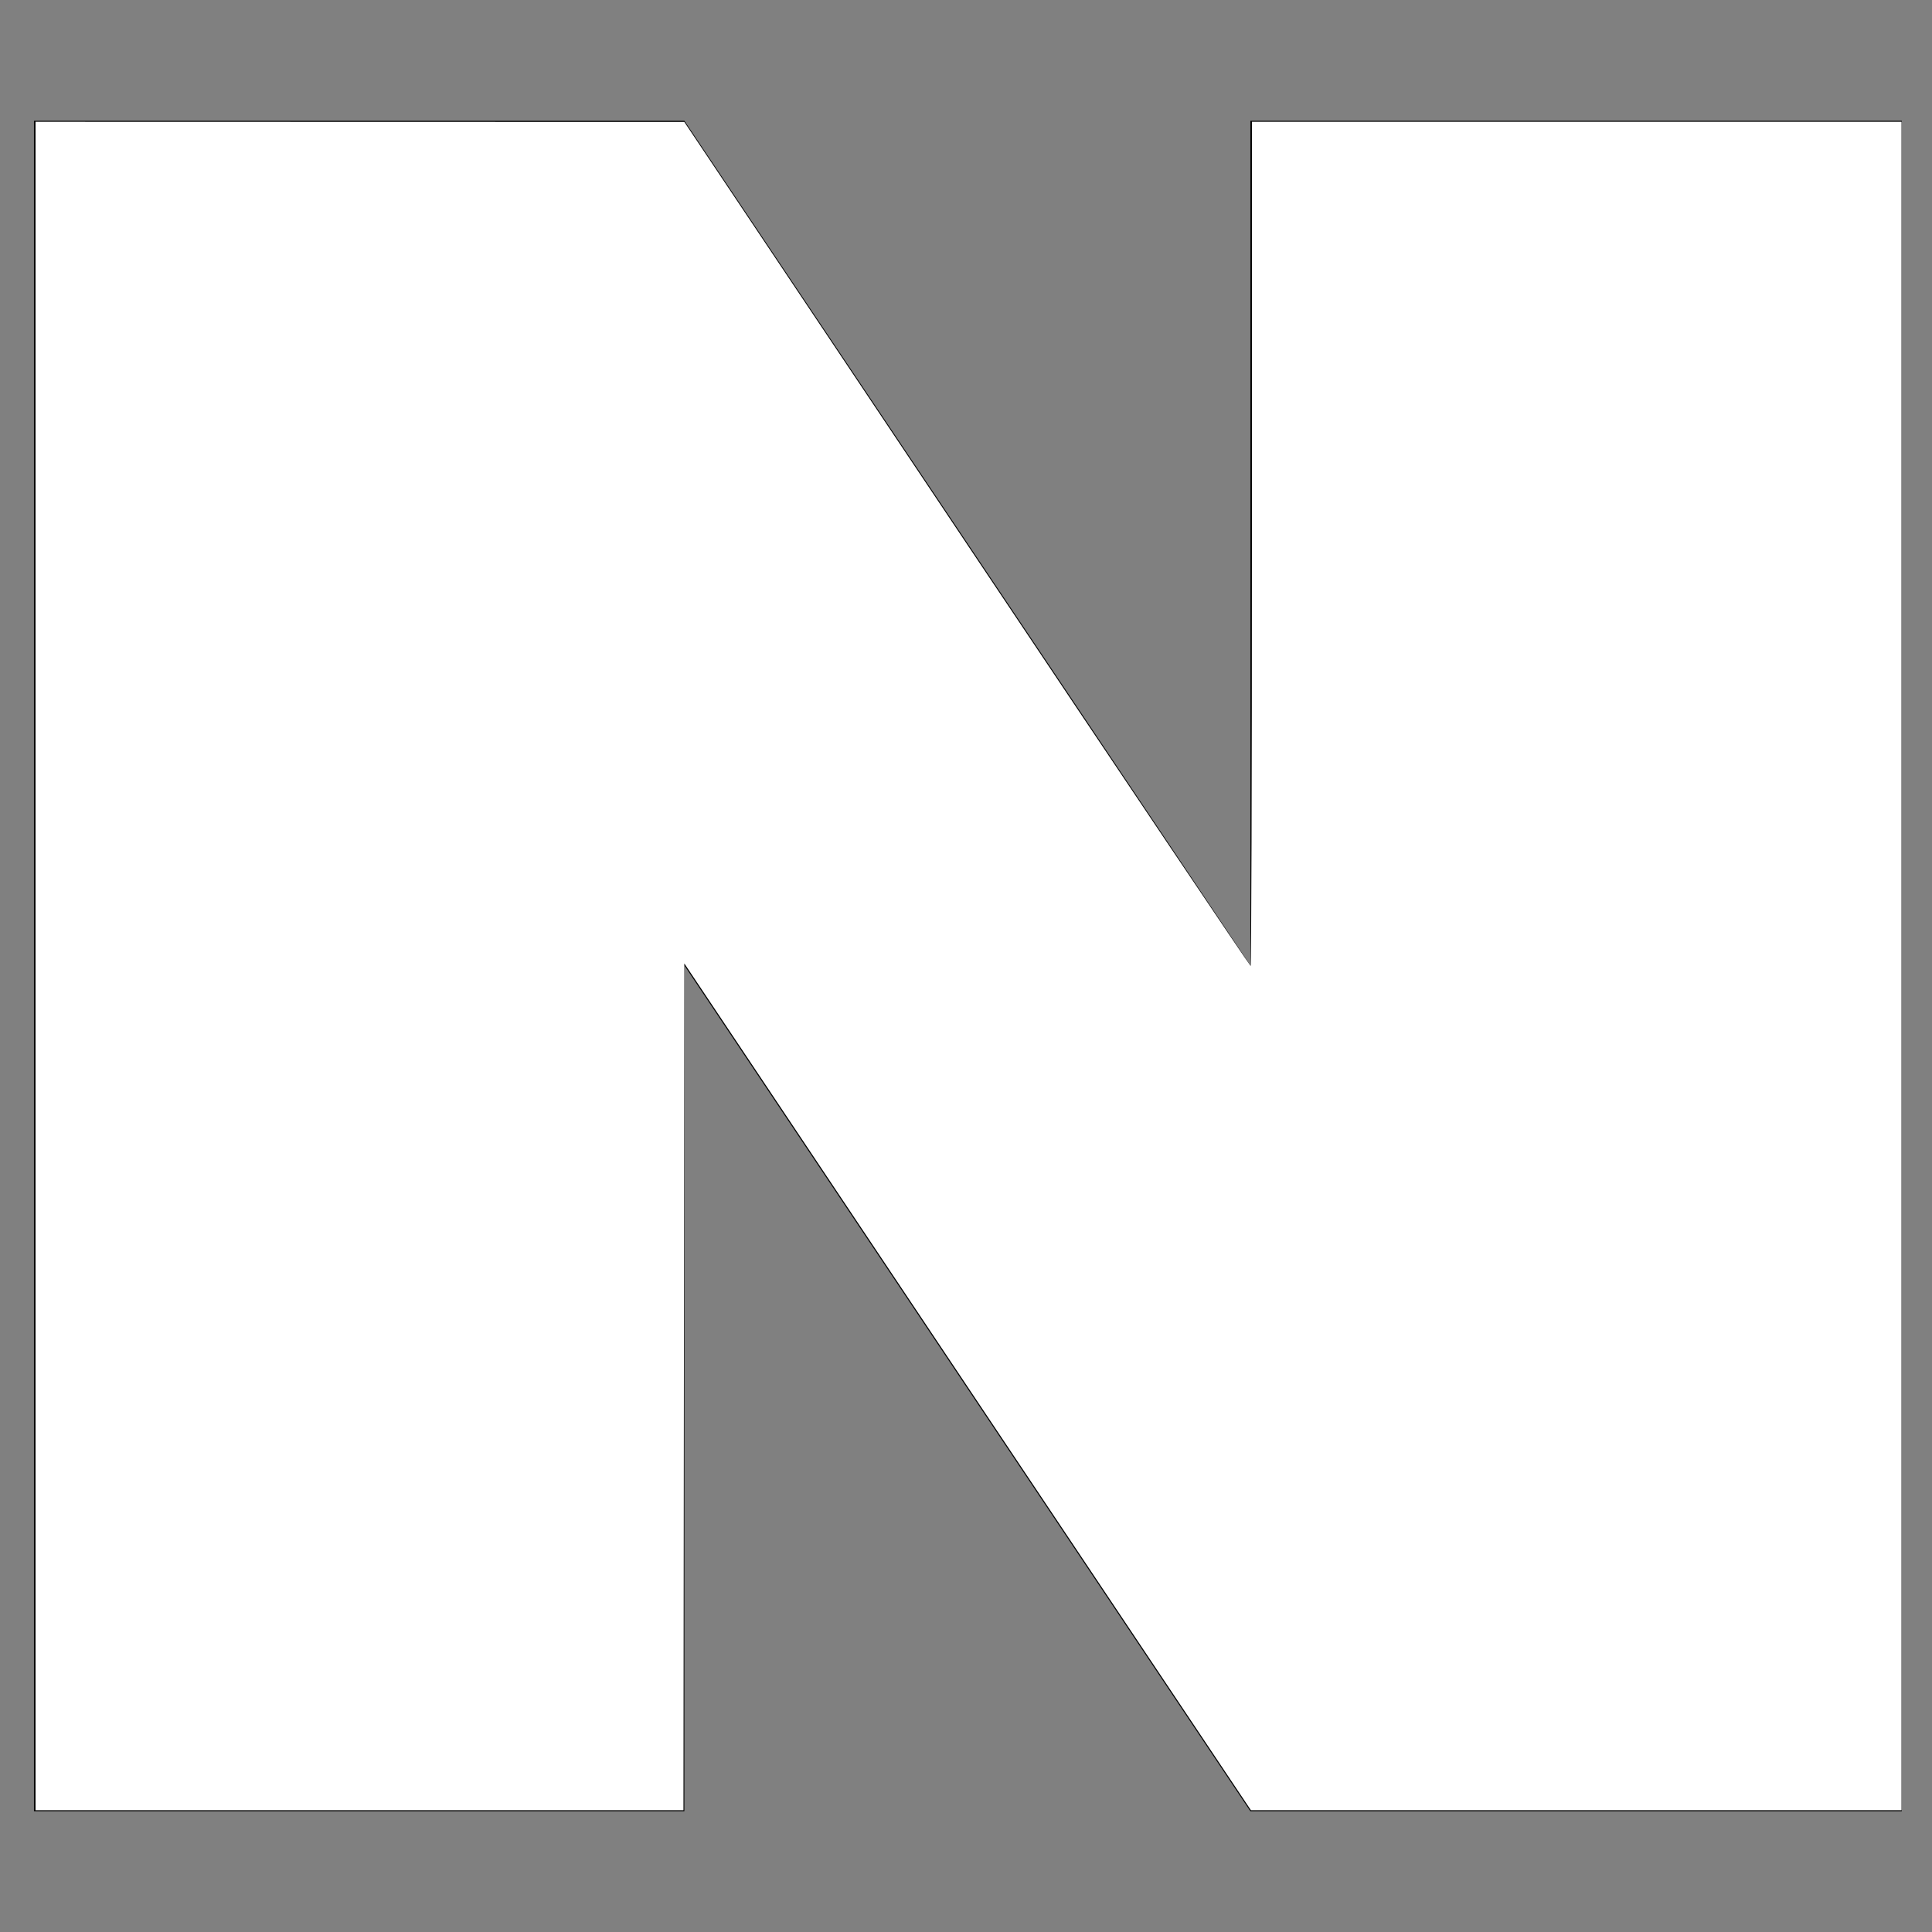 <?xml version="1.0" encoding="UTF-8" standalone="no"?>
<!-- Uploaded to: SVG Repo, www.svgrepo.com, Generator: SVG Repo Mixer Tools -->

<svg
   width="800px"
   height="800px"
   viewBox="0 0 512 512"
   version="1.1"
   id="svg1"
   sodipodi:docname="naver-svgrepo-com.svg"
   inkscape:export-filename="naver-svgrepo-com.png"
   inkscape:export-xdpi="96"
   inkscape:export-ydpi="96"
   inkscape:version="1.4.2 (f4327f4, 2025-05-13)"
   xmlns:inkscape="http://www.inkscape.org/namespaces/inkscape"
   xmlns:sodipodi="http://sodipodi.sourceforge.net/DTD/sodipodi-0.dtd"
   xmlns="http://www.w3.org/2000/svg"
   xmlns:svg="http://www.w3.org/2000/svg">
  <rect x="0" y="0" width="512" height="512" fill="#808080" stroke="none"/>
  <defs
     id="defs1" />
  <sodipodi:namedview
     id="namedview1"
     pagecolor="#ffffff"
     bordercolor="#000000"
     borderopacity="0.25"
     inkscape:showpageshadow="2"
     inkscape:pageopacity="0.0"
     inkscape:pagecheckerboard="0"
     inkscape:deskcolor="#d1d1d1"
     inkscape:zoom="1.4275"
     inkscape:cx="400"
     inkscape:cy="400"
     inkscape:window-width="2560"
     inkscape:window-height="1355"
     inkscape:window-x="2551"
     inkscape:window-y="-9"
     inkscape:window-maximized="1"
     inkscape:current-layer="svg1" />
  <path
     fill="#000000"
     d="M9 32V480H181.366V255.862L331.358 480H504V32H331.358V255.862L181.366 32H9Z"
     id="path1" />
  <path
     style="fill:#ffffff;stroke-width:0.701"
     d="M 14.711,400 V 50.438 l 134.326,0.034 134.326,0.034 116.988,174.744 c 64.343,96.109 117.224,174.745 117.513,174.747 0.289,0.002 0.525,-78.648 0.525,-174.778 V 50.438 H 652.89 787.391 V 400 749.562 H 652.681 517.971 L 400.667,574.256 283.363,398.949 283.186,574.256 283.01,749.562 H 148.86 14.711 Z"
     id="path2"
     transform="scale(0.64)" />
</svg>

